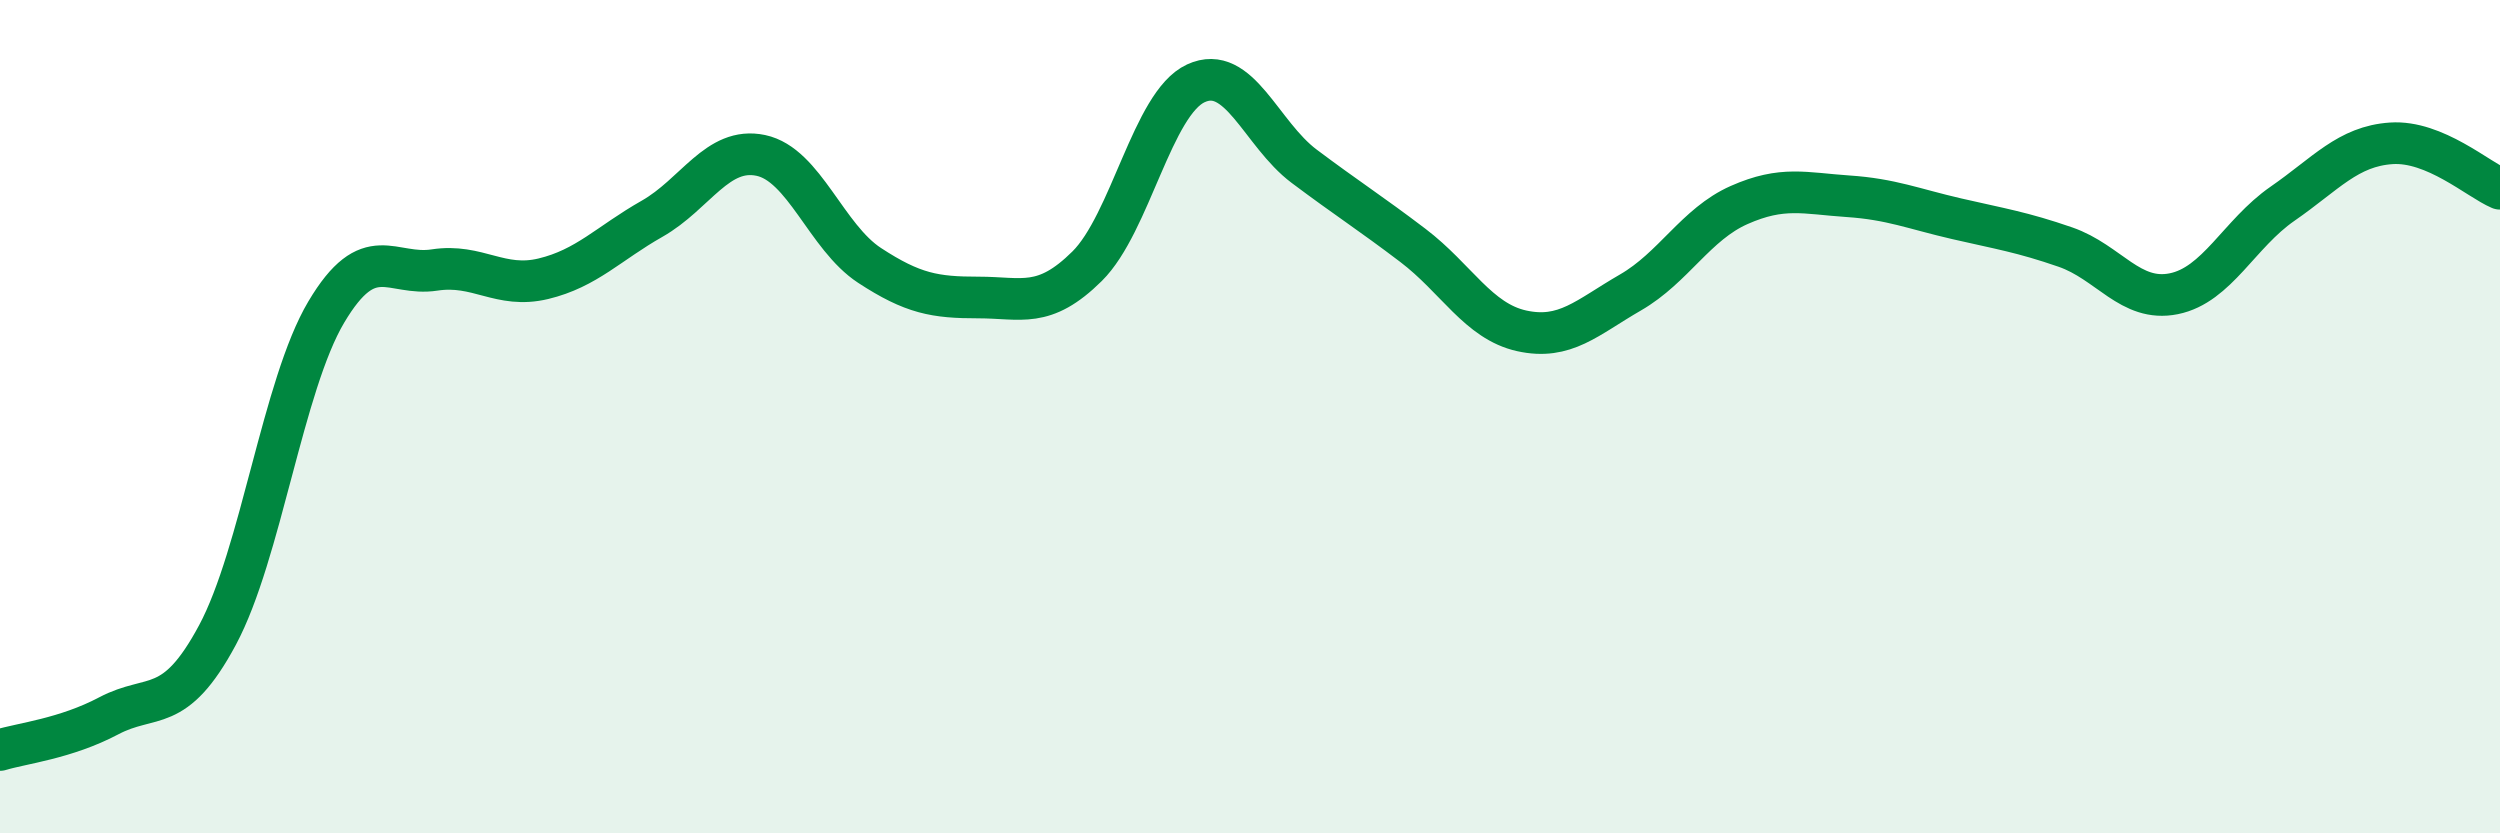
    <svg width="60" height="20" viewBox="0 0 60 20" xmlns="http://www.w3.org/2000/svg">
      <path
        d="M 0,18 C 0.52,17.84 1.57,17.73 2.61,17.18 C 3.65,16.63 4.18,17.18 5.22,15.24 C 6.26,13.3 6.79,9.24 7.83,7.49 C 8.87,5.74 9.39,6.64 10.43,6.48 C 11.47,6.32 12,6.94 13.04,6.69 C 14.08,6.44 14.61,5.84 15.65,5.25 C 16.69,4.66 17.22,3.51 18.26,3.73 C 19.3,3.95 19.83,5.69 20.87,6.37 C 21.91,7.05 22.44,7.14 23.48,7.14 C 24.52,7.14 25.05,7.42 26.09,6.39 C 27.13,5.36 27.66,2.48 28.7,2 C 29.74,1.52 30.26,3.21 31.3,3.99 C 32.34,4.77 32.87,5.1 33.91,5.89 C 34.95,6.68 35.48,7.71 36.52,7.94 C 37.56,8.17 38.09,7.62 39.13,7.02 C 40.17,6.42 40.7,5.38 41.74,4.92 C 42.78,4.46 43.31,4.64 44.35,4.71 C 45.39,4.78 45.92,5.01 46.96,5.25 C 48,5.49 48.53,5.57 49.57,5.93 C 50.61,6.29 51.13,7.26 52.17,7.05 C 53.21,6.84 53.74,5.61 54.78,4.89 C 55.82,4.17 56.35,3.51 57.39,3.44 C 58.43,3.37 59.48,4.31 60,4.53L60 20L0 20Z"
        fill="#008740"
        opacity="0.1"
        stroke-linecap="round"
        stroke-linejoin="round"
      />
      <path
        d="M 0,18 C 0.52,17.84 1.57,17.73 2.61,17.18 C 3.65,16.63 4.18,17.18 5.22,15.24 C 6.26,13.3 6.79,9.24 7.83,7.49 C 8.87,5.74 9.39,6.64 10.43,6.48 C 11.47,6.32 12,6.94 13.04,6.69 C 14.08,6.44 14.61,5.84 15.65,5.25 C 16.69,4.66 17.22,3.51 18.26,3.73 C 19.3,3.95 19.83,5.69 20.87,6.37 C 21.91,7.05 22.44,7.14 23.48,7.14 C 24.52,7.14 25.05,7.42 26.09,6.39 C 27.13,5.36 27.66,2.48 28.7,2 C 29.74,1.52 30.26,3.21 31.3,3.99 C 32.34,4.77 32.87,5.1 33.91,5.89 C 34.95,6.68 35.48,7.71 36.52,7.94 C 37.56,8.17 38.09,7.62 39.13,7.02 C 40.17,6.42 40.7,5.38 41.74,4.92 C 42.78,4.46 43.31,4.64 44.35,4.71 C 45.39,4.78 45.92,5.01 46.96,5.25 C 48,5.49 48.53,5.57 49.57,5.93 C 50.61,6.29 51.13,7.26 52.17,7.05 C 53.21,6.84 53.74,5.61 54.78,4.89 C 55.82,4.17 56.35,3.51 57.39,3.44 C 58.43,3.37 59.48,4.31 60,4.53"
        stroke="#008740"
        stroke-width="1"
        fill="none"
        stroke-linecap="round"
        stroke-linejoin="round"
      />
    </svg>
  